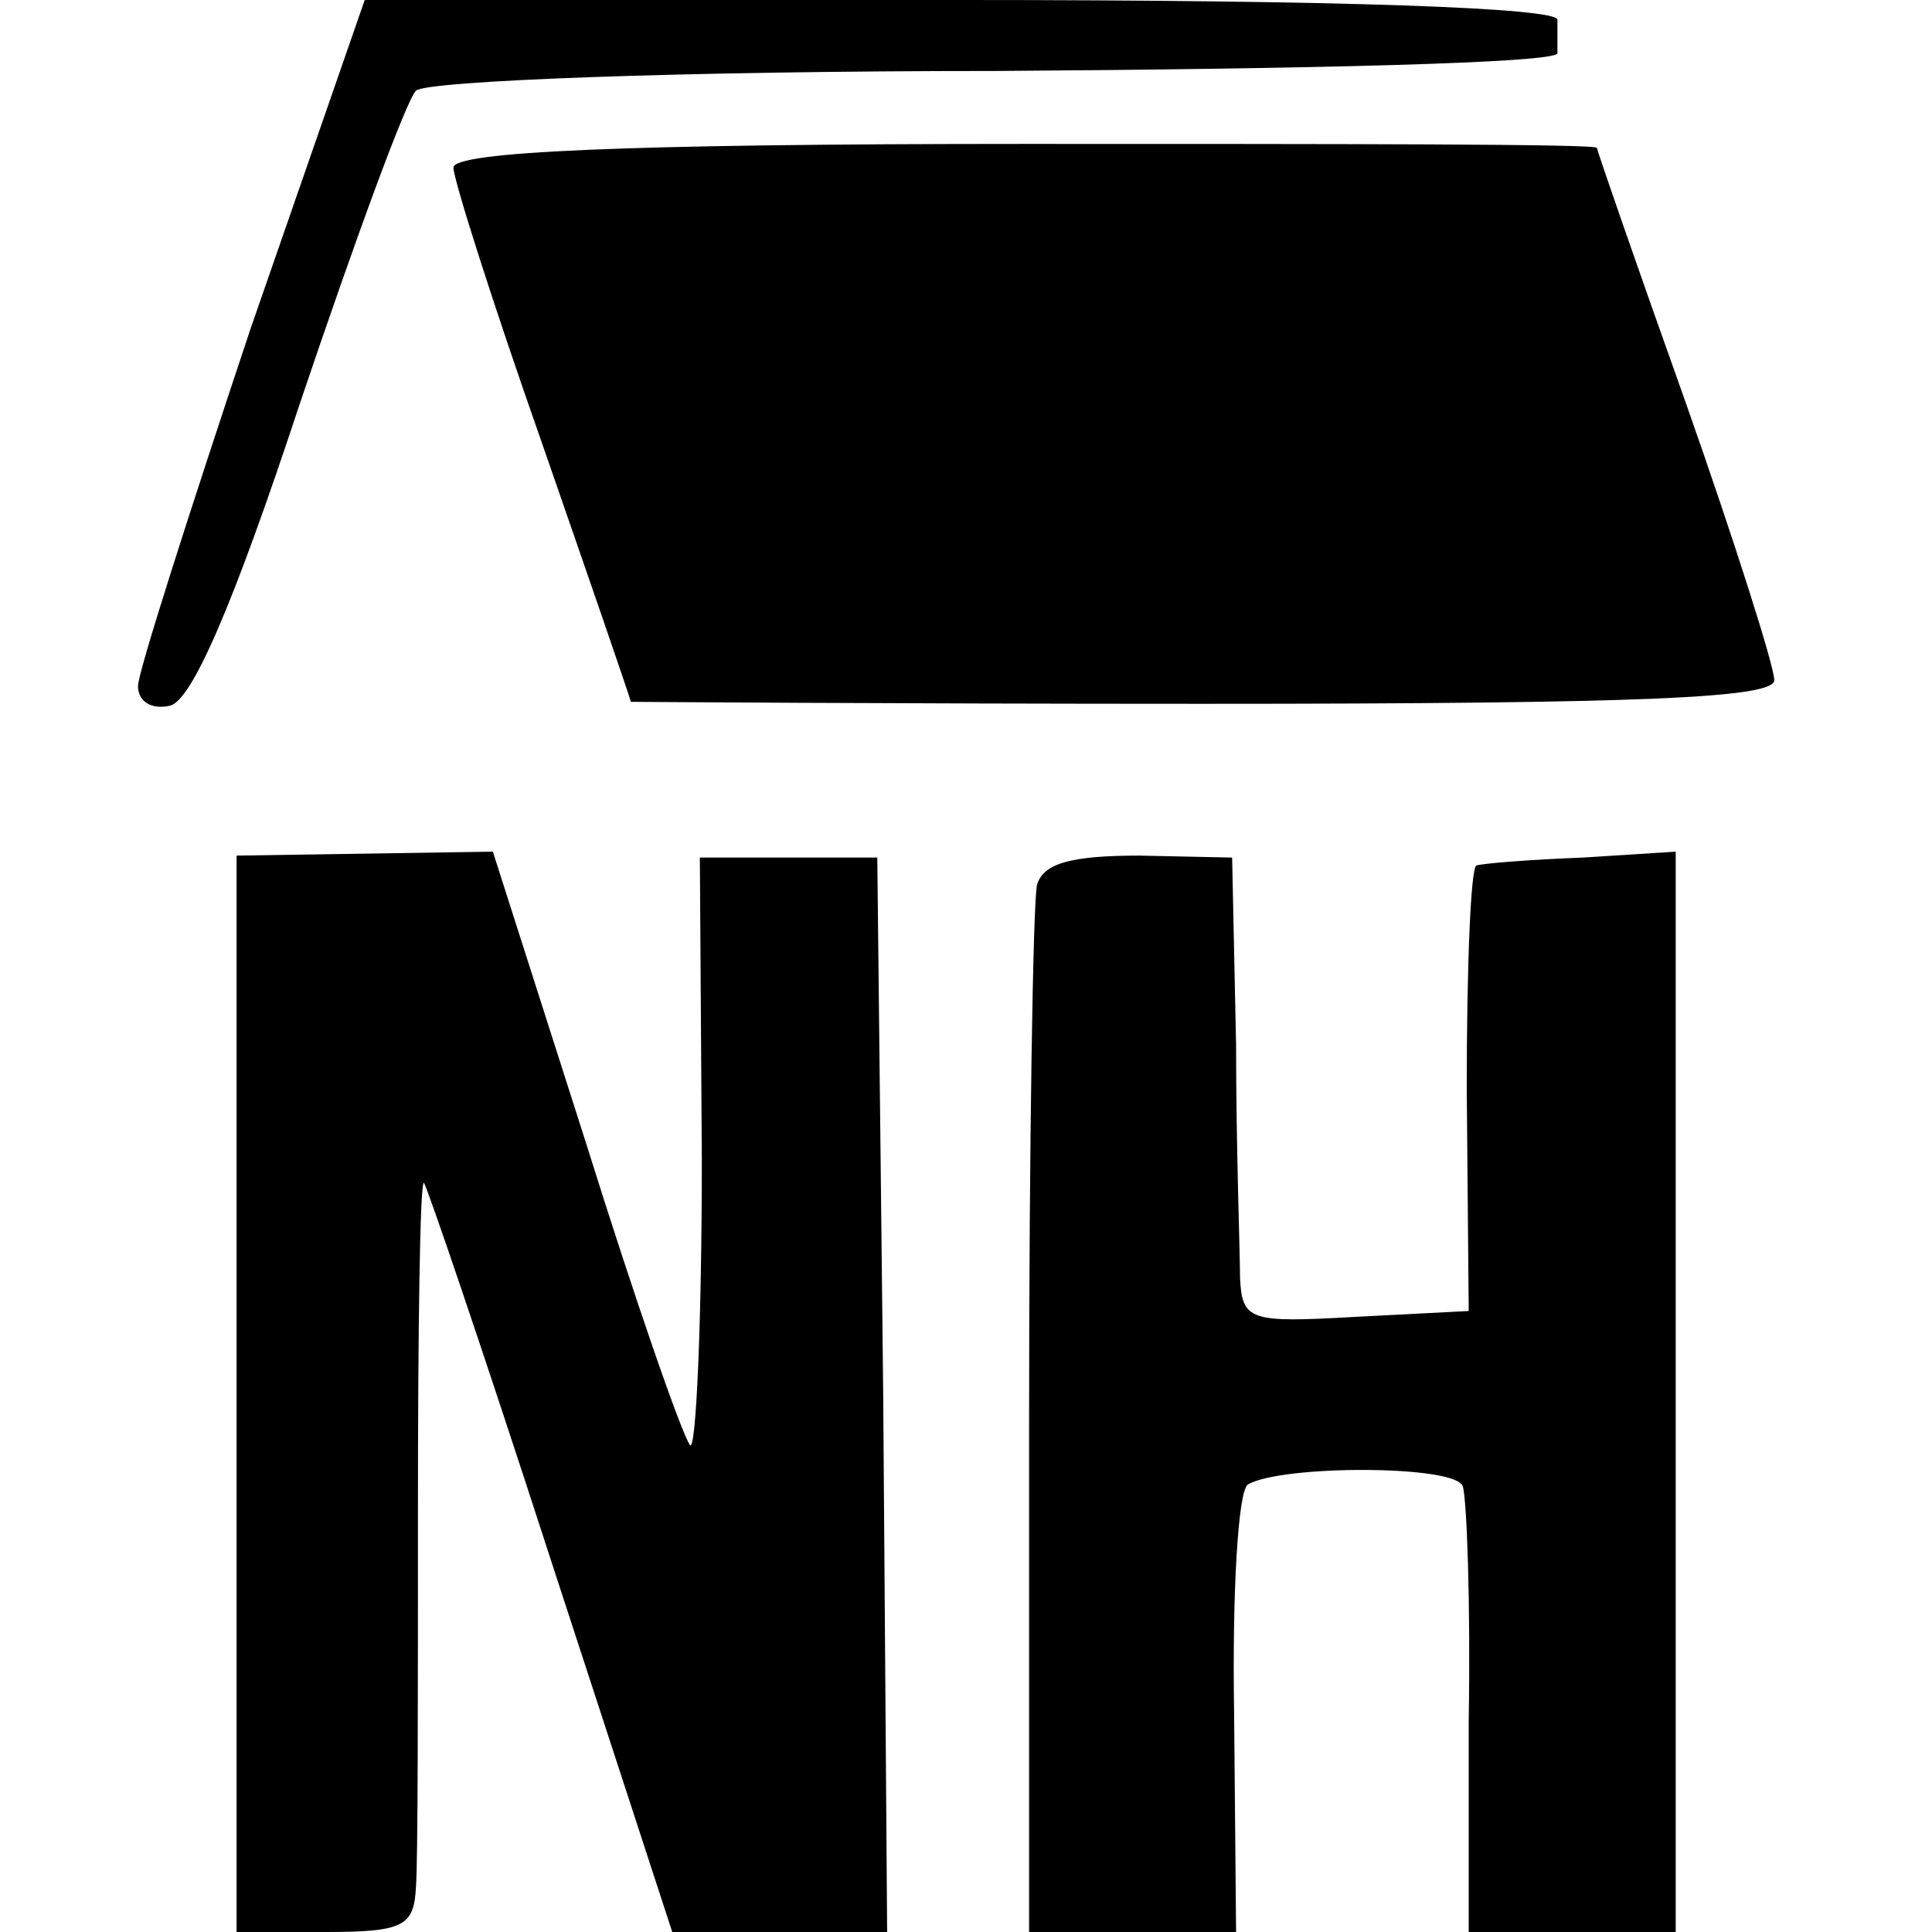 <?xml version="1.0" standalone="no"?>
<!DOCTYPE svg PUBLIC "-//W3C//DTD SVG 20010904//EN"
 "http://www.w3.org/TR/2001/REC-SVG-20010904/DTD/svg10.dtd">
<svg version="1.0" xmlns="http://www.w3.org/2000/svg"
 width="98pt" height="98pt" viewBox="0 0 98 98"
 preserveAspectRatio="xMidYMid meet">
<g transform="translate(0,98) scale(0.1,-0.1)"
fill="#000000" stroke="none">
<path d="M127 813 c-31 -93 -57 -174 -57 -181 0 -8 7 -12 16 -10 11 2 32 50
66 153 28 83 54 154 59 159 5 5 134 10 294 10 157 1 285 4 285 9 0 4 0 12 0
17 0 6 -108 10 -303 10 l-302 0 -58 -167z"/>
<path d="M230 895 c0 -6 20 -69 45 -140 25 -72 45 -130 45 -131 0 0 131 -1
290 -1 225 0 290 3 290 12 0 7 -20 70 -45 141 -25 70 -45 128 -45 129 0 2
-130 2 -290 2 -205 0 -290 -4 -290 -12z"/>
<path d="M120 273 l0 -273 45 0 c40 0 45 3 46 23 1 12 1 97 1 190 0 92 1 167
3 167 1 0 30 -85 64 -190 l62 -190 54 0 55 0 -2 273 -3 272 -45 0 -45 0 1
-153 c0 -84 -3 -149 -6 -145 -4 5 -28 74 -53 154 l-47 147 -65 -1 -65 -1 0
-273z"/>
<path d="M526 531 c-2 -9 -4 -132 -4 -273 l0 -258 52 0 53 0 -1 111 c-1 61 2
113 7 116 17 10 106 10 109 -1 2 -6 4 -59 3 -119 l0 -107 52 0 53 0 0 274 0
274 -47 -3 c-27 -1 -51 -3 -54 -4 -3 0 -5 -52 -5 -113 l1 -113 -58 -3 c-53 -3
-57 -2 -58 20 0 13 -2 66 -2 118 l-2 95 -47 1 c-35 0 -49 -4 -52 -15z"/>
</g>
</svg>
